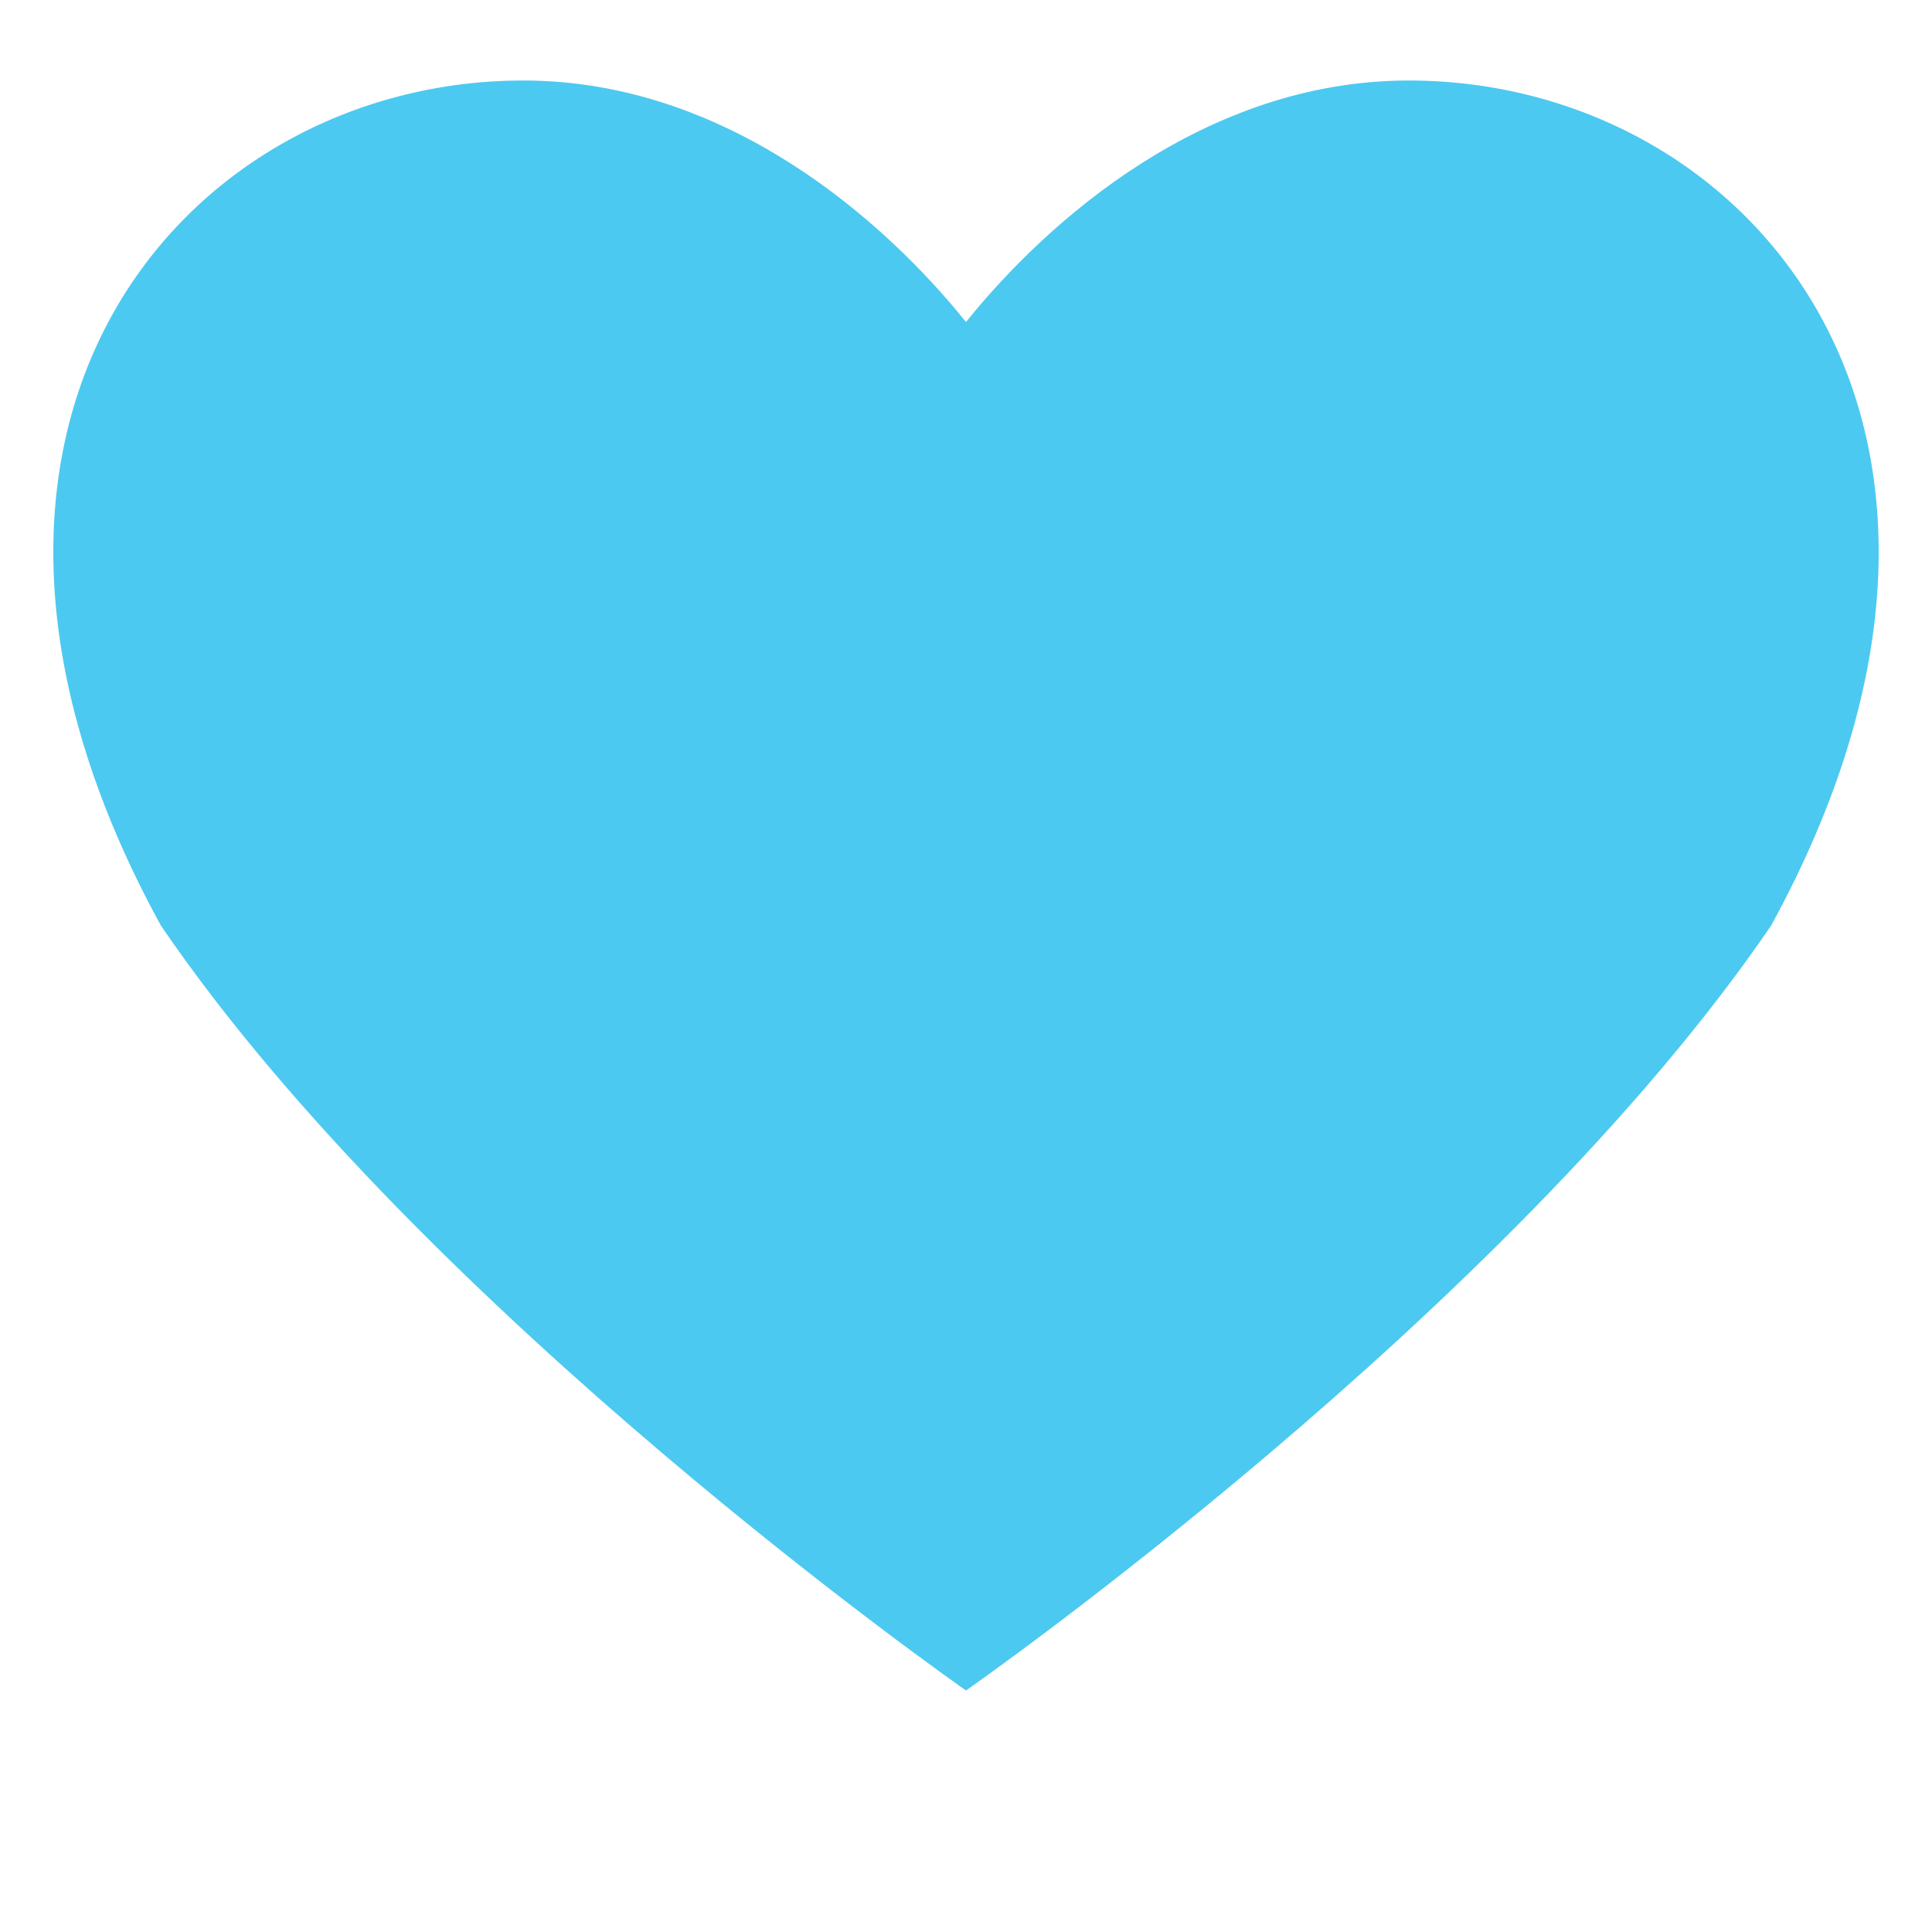<svg width="16" height="16" viewBox="0 0 24 24" fill="#4cc9f0" xmlns="http://www.w3.org/2000/svg">
<path d="M12 21s-6.716-4.686-10-9.5C-1.404 5.292 2.272 1 6.5 1c2.54 0 4.5 1.757 5.5 3 1-1.243 2.96-3 5.5-3C21.728 1 25.404 5.292 22 11.5c-3.284 4.814-10 9.5-10 9.5z"/>
</svg>
